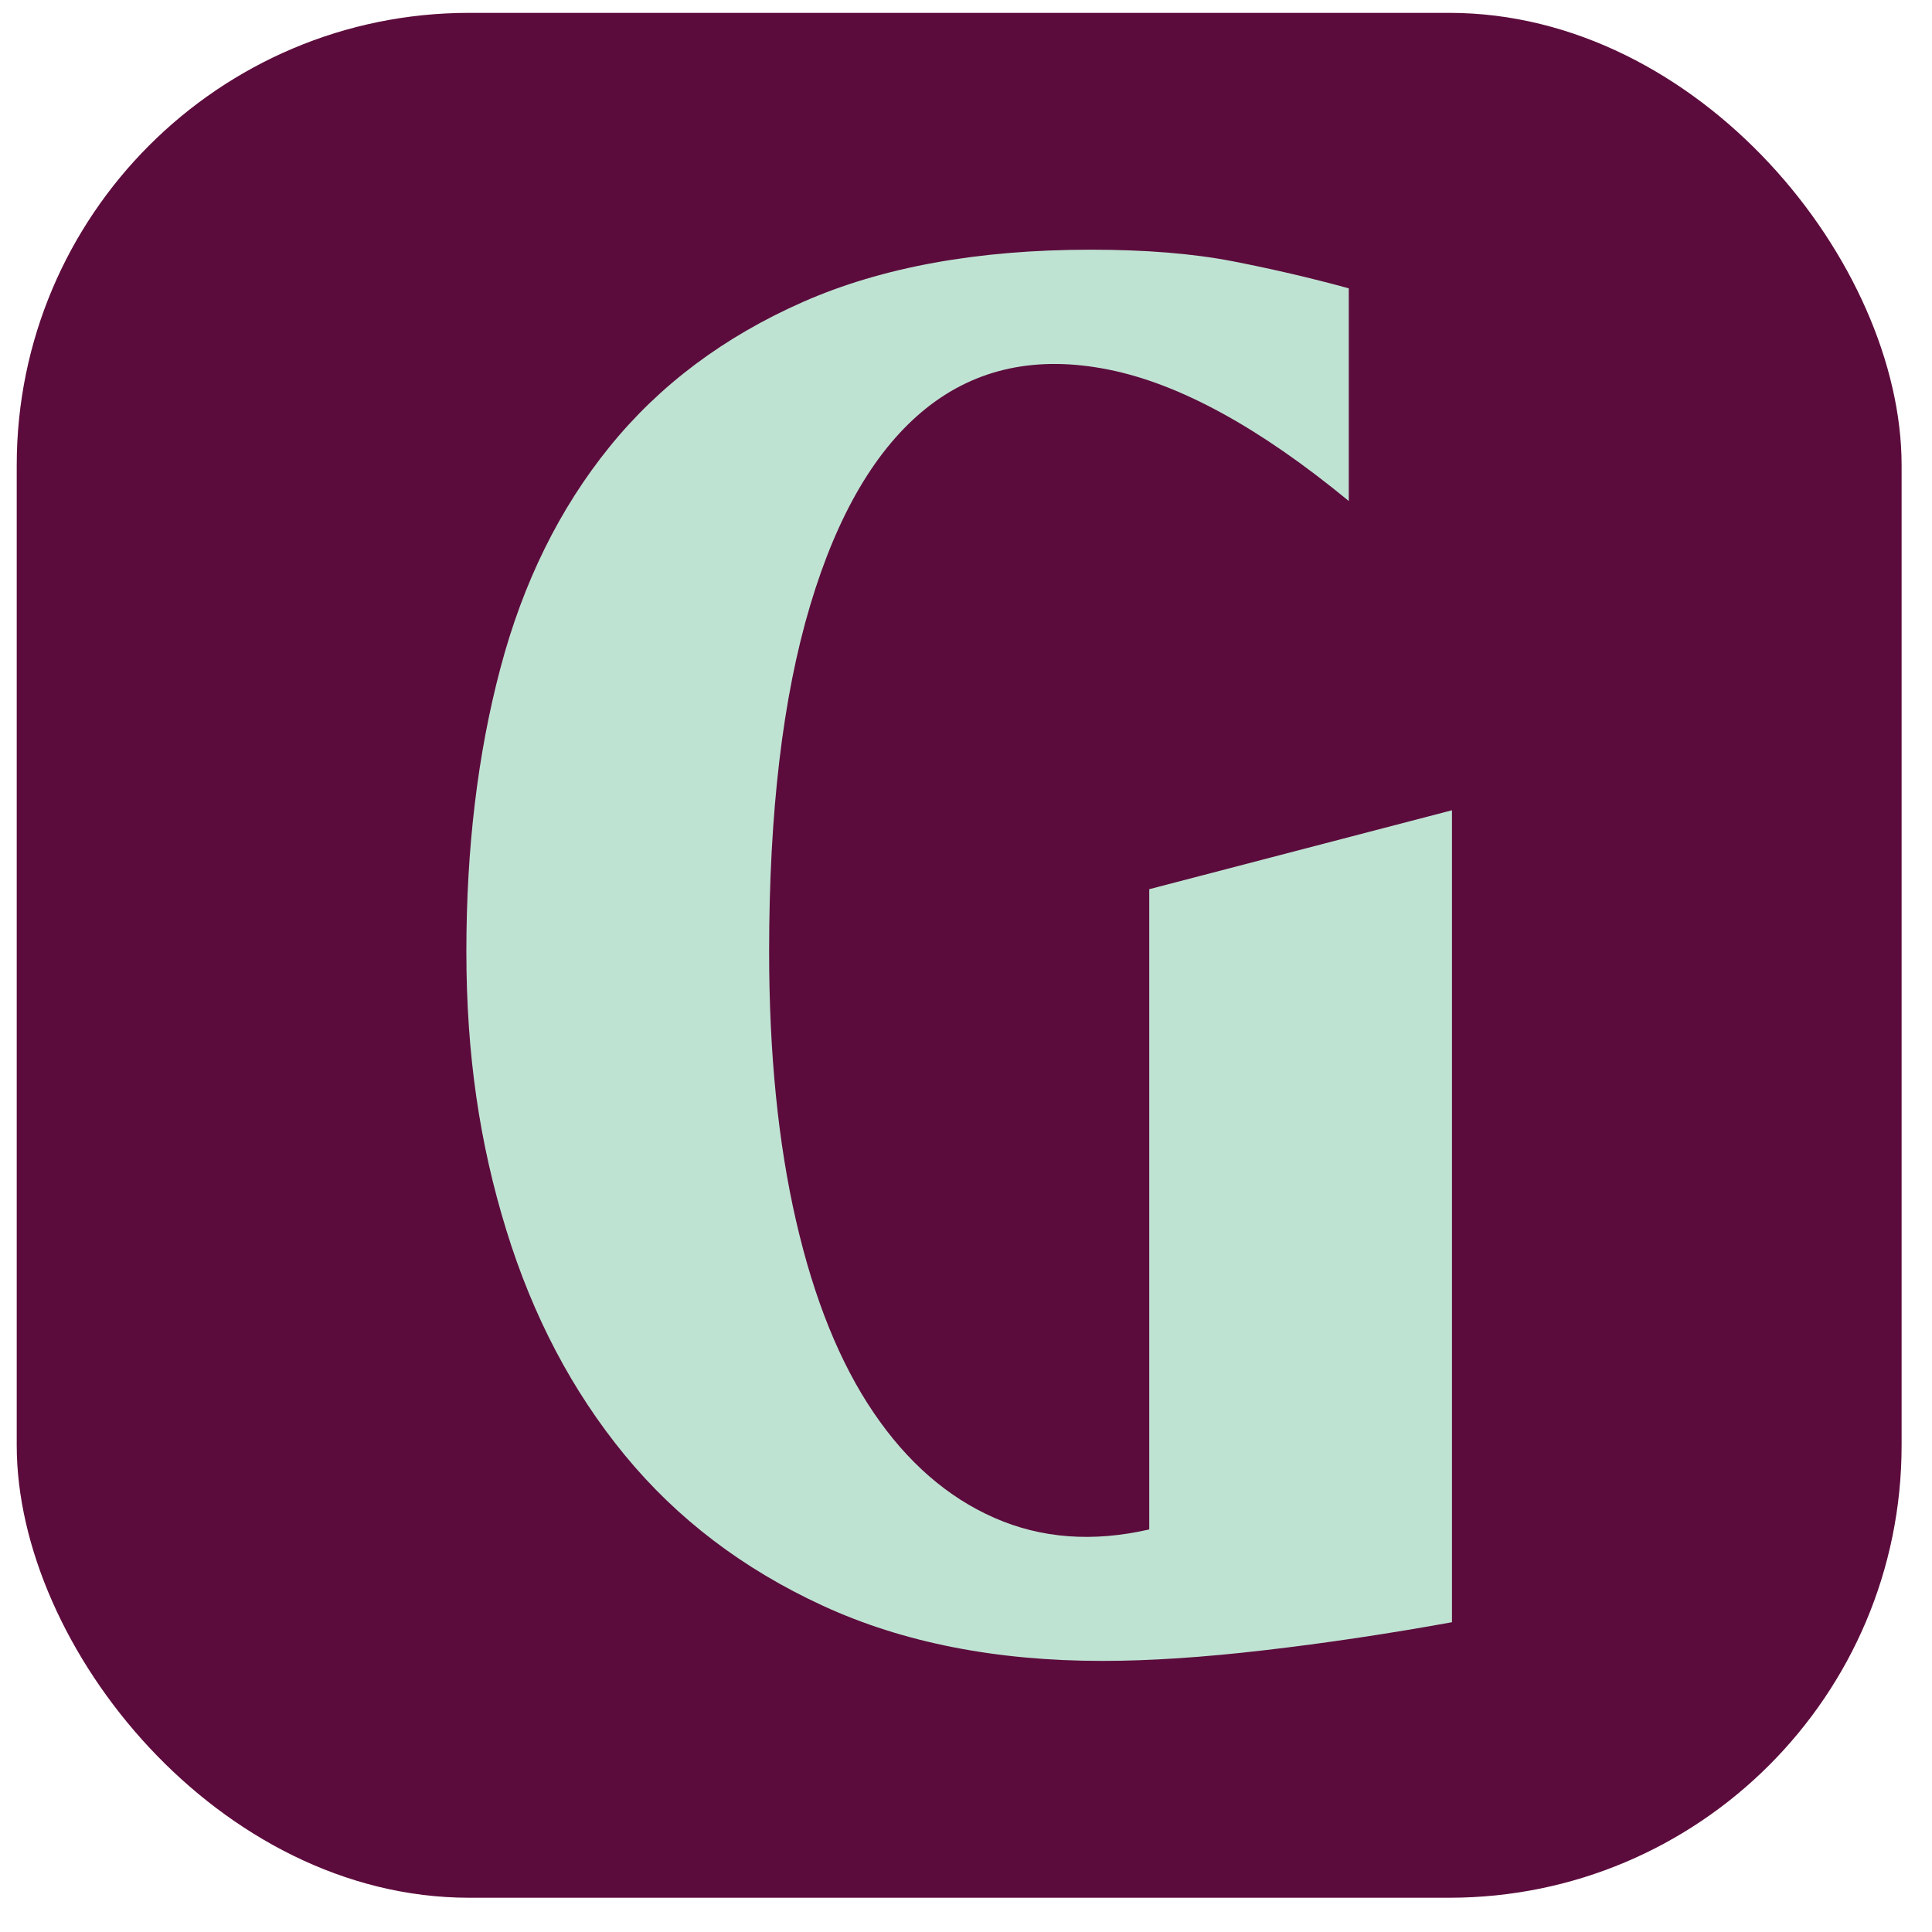<svg width="41" height="41" viewBox="0 0 41 41" fill="none" xmlns="http://www.w3.org/2000/svg">
<g clip-path="url(#clip0_69_76136)">
<path d="M40.355 0.273H0.355V40.273H40.355V0.273Z" fill="#5C0C3C"/>
<path d="M24.389 18.87V32.457C23.194 32.731 22.098 32.649 21.102 32.211C20.107 31.774 19.251 31.028 18.538 29.976C17.823 28.923 17.276 27.569 16.895 25.914C16.513 24.259 16.322 22.352 16.322 20.191C16.322 17.237 16.612 14.79 17.193 12.847C17.773 10.905 18.596 9.511 19.658 8.662C20.72 7.815 22.007 7.541 23.518 7.842C25.029 8.143 26.73 9.073 28.623 10.632V6.119C27.826 5.9 27.004 5.709 26.158 5.544C25.311 5.38 24.307 5.299 23.145 5.299C20.754 5.299 18.72 5.668 17.044 6.406C15.367 7.145 13.997 8.17 12.935 9.483C11.872 10.796 11.1 12.362 10.619 14.181C10.137 16 9.897 18.003 9.897 20.191C9.897 22.378 10.178 24.266 10.743 26.099C11.307 27.932 12.145 29.525 13.258 30.879C14.37 32.233 15.773 33.299 17.466 34.078C19.159 34.857 21.134 35.247 23.393 35.247C24.389 35.247 25.534 35.172 26.829 35.021C28.124 34.871 29.452 34.673 30.813 34.426V17.195L24.389 18.87H24.389Z" fill="#BFE3D3"/>
</g>
<defs>
<clipPath id="clip0_69_76136">
<rect x="0.355" y="0.273" width="40" height="40" rx="9.6" fill="white"/>
</clipPath>
</defs>
</svg>
